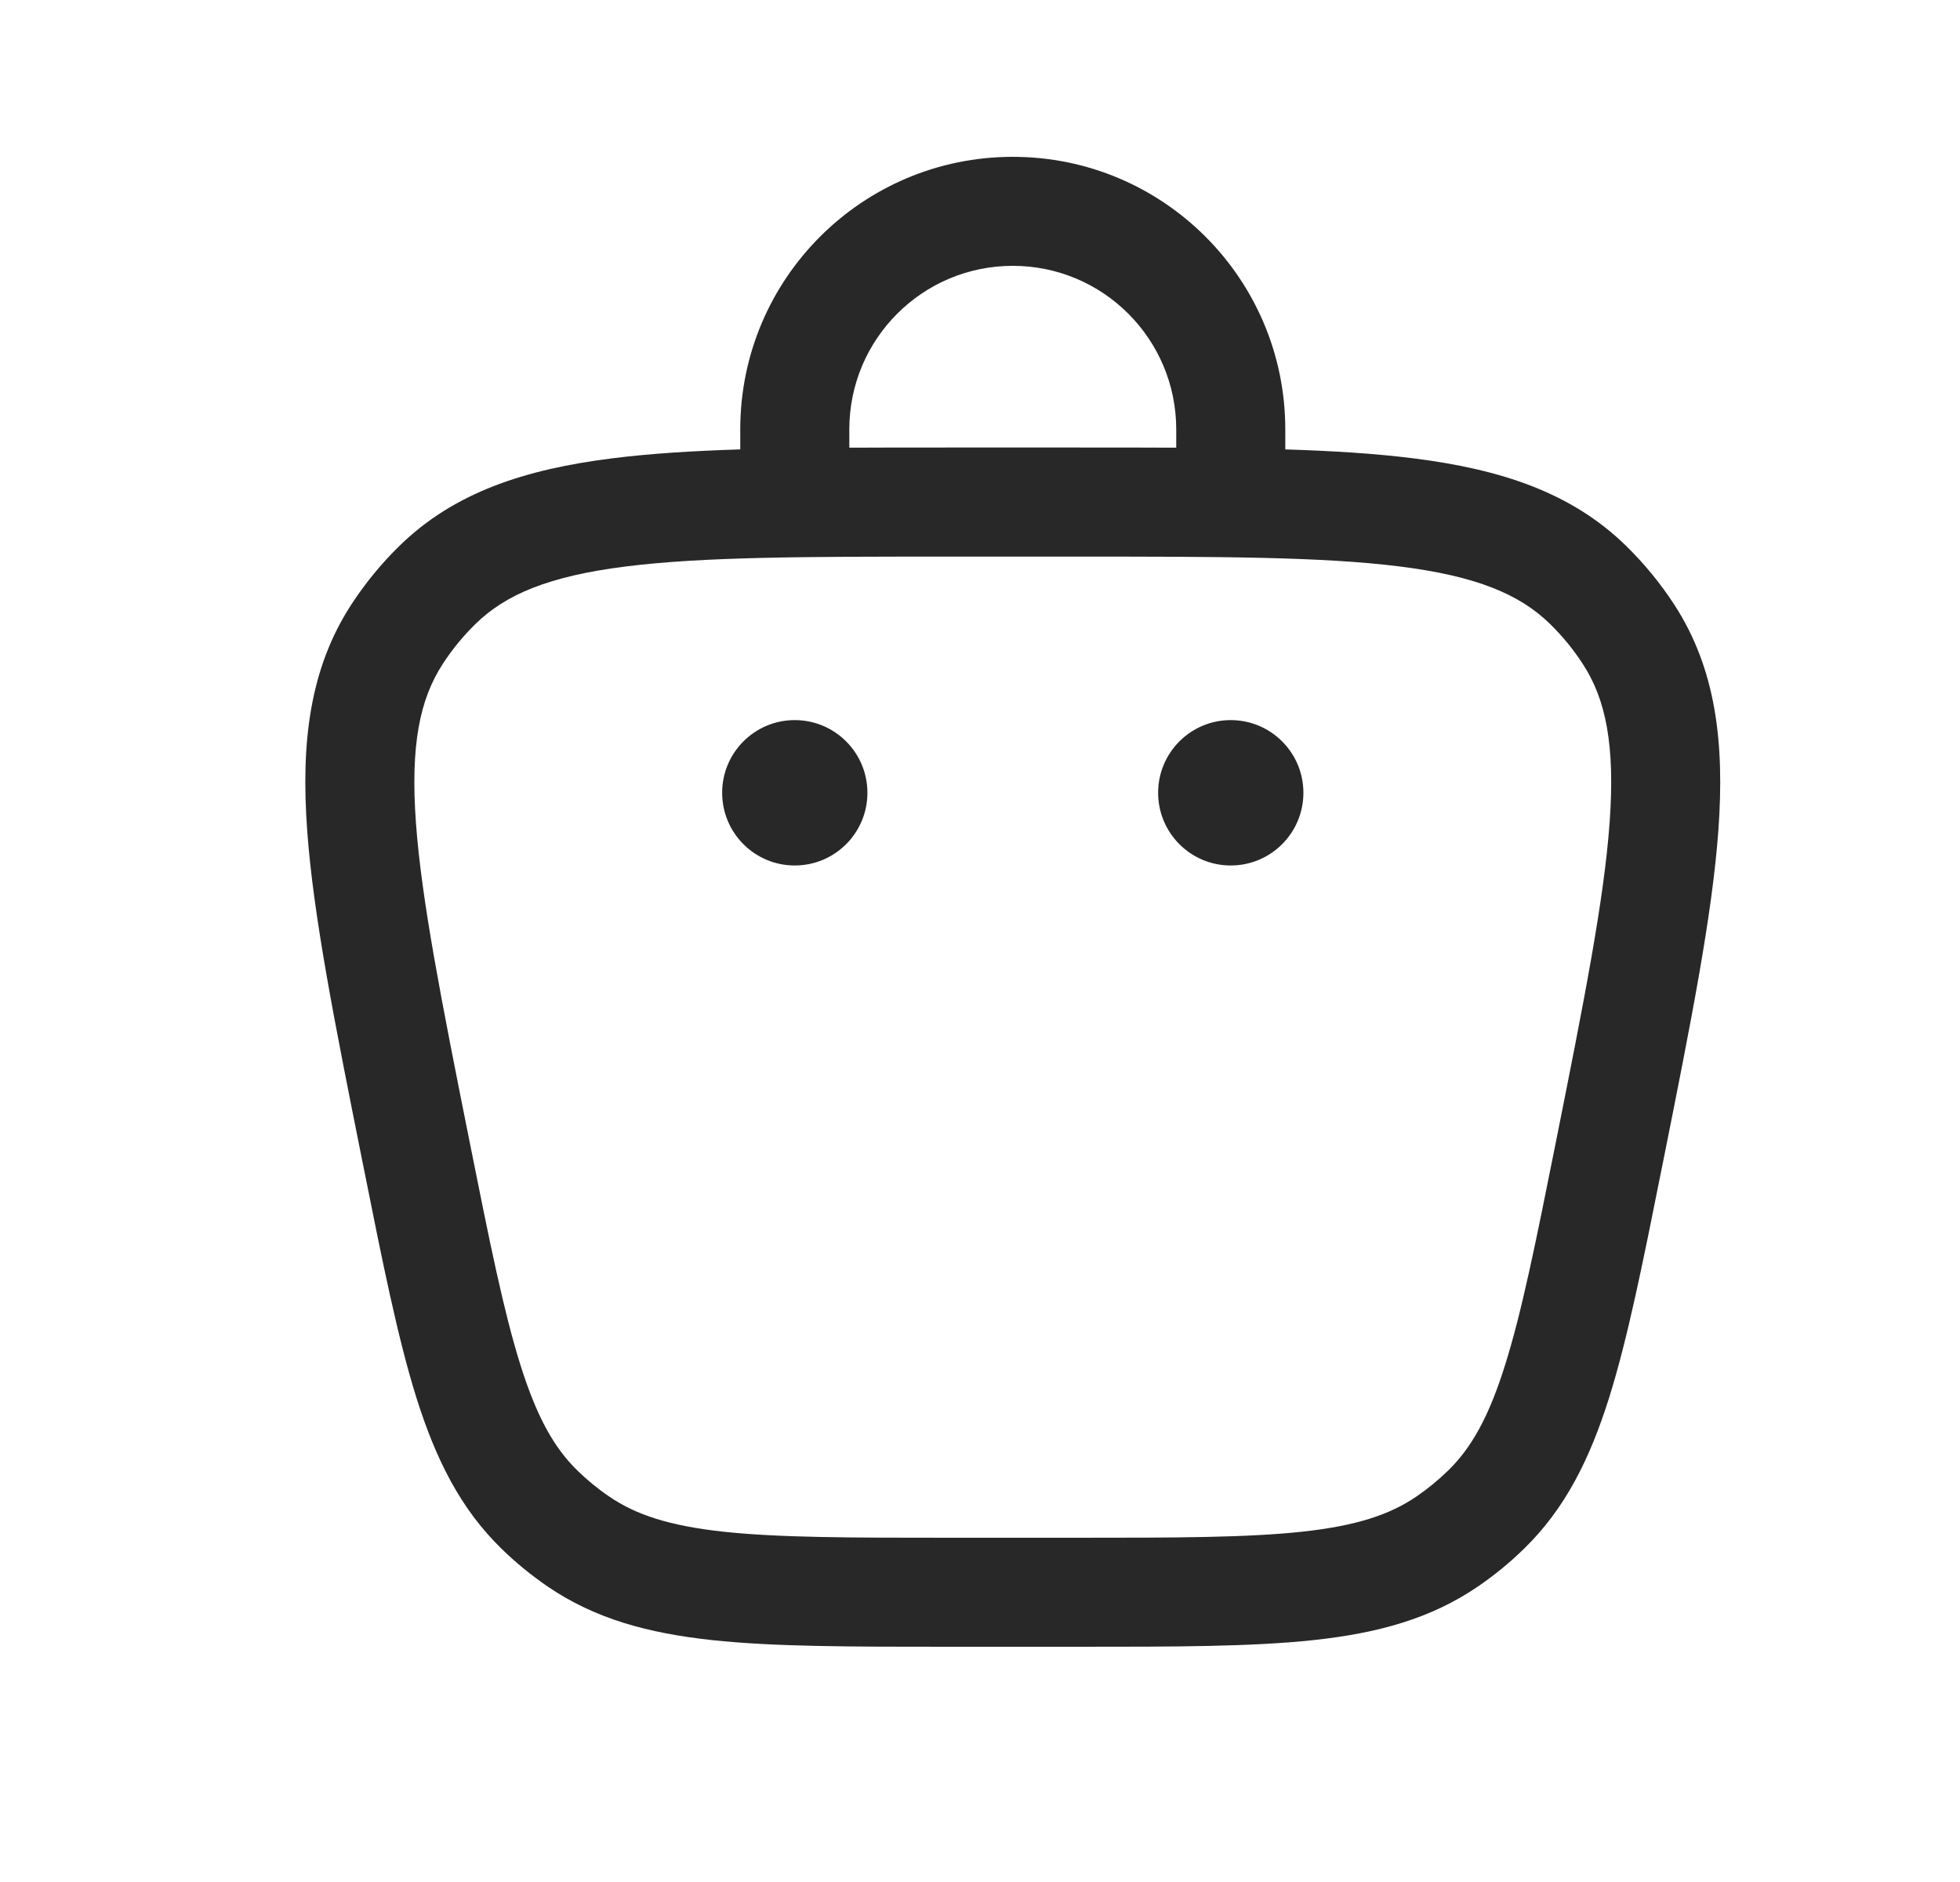 <svg width="25" height="24" viewBox="0 0 25 24" fill="none" xmlns="http://www.w3.org/2000/svg">
<path d="M15.698 11.037C16.21 11.037 16.625 10.622 16.625 10.11C16.625 9.598 16.21 9.183 15.698 9.183C15.187 9.183 14.772 9.598 14.772 10.11C14.772 10.622 15.187 11.037 15.698 11.037Z" fill="#282828"/>
<path d="M11.064 10.11C11.064 10.622 10.649 11.037 10.137 11.037C9.626 11.037 9.211 10.622 9.211 10.11C9.211 9.598 9.626 9.183 10.137 9.183C10.649 9.183 11.064 9.598 11.064 10.11Z" fill="#282828"/>
<path fill-rule="evenodd" clip-rule="evenodd" d="M9.442 5.731V5.476C9.442 3.556 10.998 2 12.918 2C14.838 2 16.394 3.556 16.394 5.476V5.731C17.004 5.75 17.547 5.784 18.029 5.845C19.143 5.985 20.044 6.28 20.74 6.96C20.972 7.187 21.179 7.439 21.356 7.711C21.886 8.527 21.999 9.469 21.918 10.588C21.839 11.683 21.564 13.059 21.215 14.804L21.197 14.893C20.955 16.104 20.762 17.068 20.524 17.826C20.278 18.607 19.964 19.239 19.439 19.75C19.259 19.926 19.064 20.086 18.855 20.229C18.251 20.643 17.57 20.827 16.756 20.915C15.966 21 14.983 21 13.747 21H12.089C10.854 21 9.87 21 9.08 20.915C8.266 20.827 7.585 20.643 6.981 20.229C6.773 20.086 6.577 19.926 6.397 19.75C5.872 19.239 5.558 18.607 5.312 17.826C5.074 17.068 4.881 16.104 4.639 14.893L4.621 14.804C4.272 13.059 3.997 11.684 3.918 10.588C3.837 9.469 3.95 8.527 4.48 7.711C4.657 7.439 4.864 7.187 5.096 6.96C5.792 6.28 6.693 5.985 7.807 5.845C8.289 5.784 8.832 5.75 9.442 5.731ZM10.833 5.476C10.833 4.324 11.766 3.39 12.918 3.39C14.07 3.39 15.003 4.324 15.003 5.476V5.709C14.61 5.707 14.195 5.707 13.757 5.707H12.079C11.641 5.707 11.226 5.707 10.833 5.709V5.476ZM6.067 7.955C6.451 7.58 7.002 7.347 7.981 7.224C8.973 7.099 10.288 7.098 12.129 7.098H13.707C15.548 7.098 16.863 7.099 17.855 7.224C18.835 7.347 19.385 7.58 19.769 7.955C19.928 8.11 20.069 8.282 20.19 8.469C20.483 8.919 20.602 9.504 20.531 10.488C20.459 11.486 20.203 12.775 19.842 14.581C19.59 15.84 19.411 16.73 19.197 17.409C18.989 18.073 18.767 18.465 18.469 18.755C18.345 18.875 18.212 18.985 18.07 19.082C17.727 19.317 17.299 19.458 16.607 19.533C15.9 19.609 14.992 19.61 13.707 19.61H12.129C10.844 19.61 9.936 19.609 9.229 19.533C8.537 19.458 8.109 19.317 7.767 19.082C7.624 18.985 7.491 18.875 7.367 18.755C7.069 18.465 6.848 18.073 6.639 17.409C6.425 16.73 6.246 15.84 5.994 14.581C5.633 12.775 5.377 11.486 5.305 10.488C5.234 9.504 5.354 8.919 5.646 8.469C5.767 8.282 5.908 8.11 6.067 7.955Z" fill="#282828"/>
</svg>

